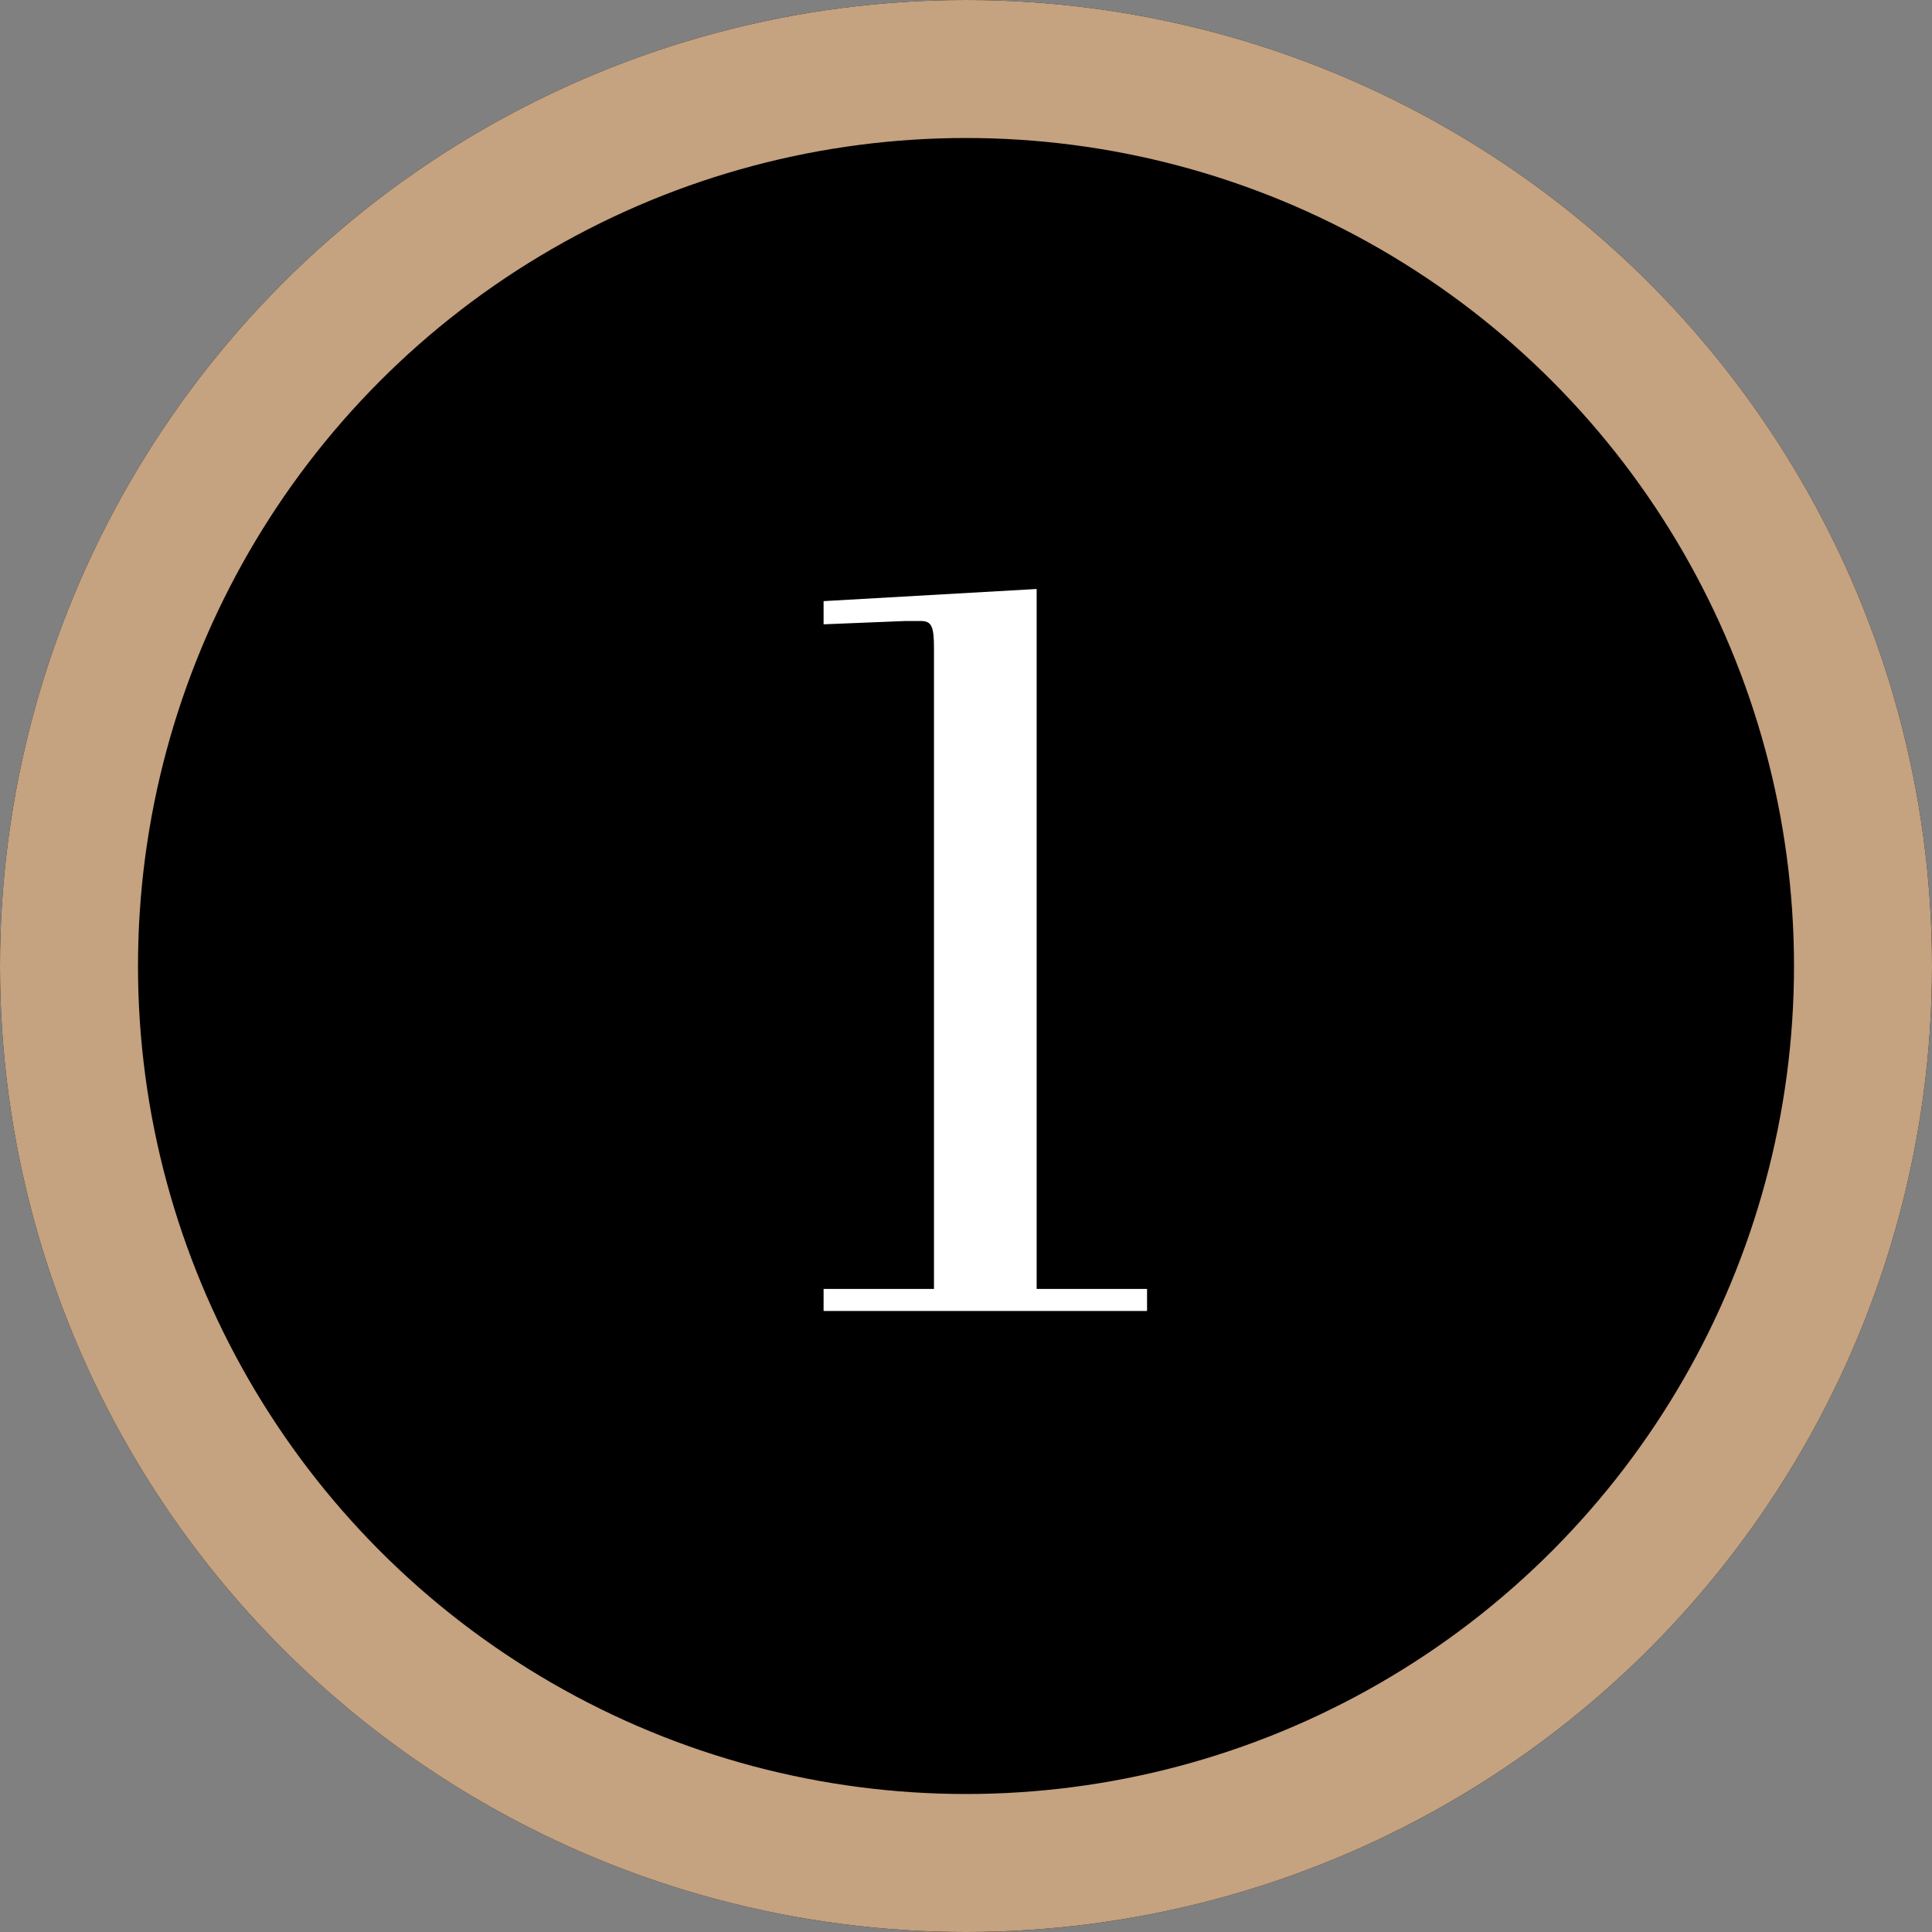 <svg height="56" viewBox="0 0 56 56" width="56" xmlns="http://www.w3.org/2000/svg"><rect x="0" y="0" width="56" height="56" fill="#808080" stroke="none"/><g transform="translate(-348 -1292)"><g stroke="#c5a280" stroke-width="4"><circle cx="376" cy="1320" r="28" stroke="none"/><circle cx="376" cy="1320" fill="none" r="26"/></g><path d="m7.072-.64h-3.2v.64h9.376v-.64h-3.2v-20.288l-6.176.352v.672l2.368-.096h.448c.32 0 .384.16.384.8z" fill="#fff" transform="translate(368 1330)"/></g></svg>